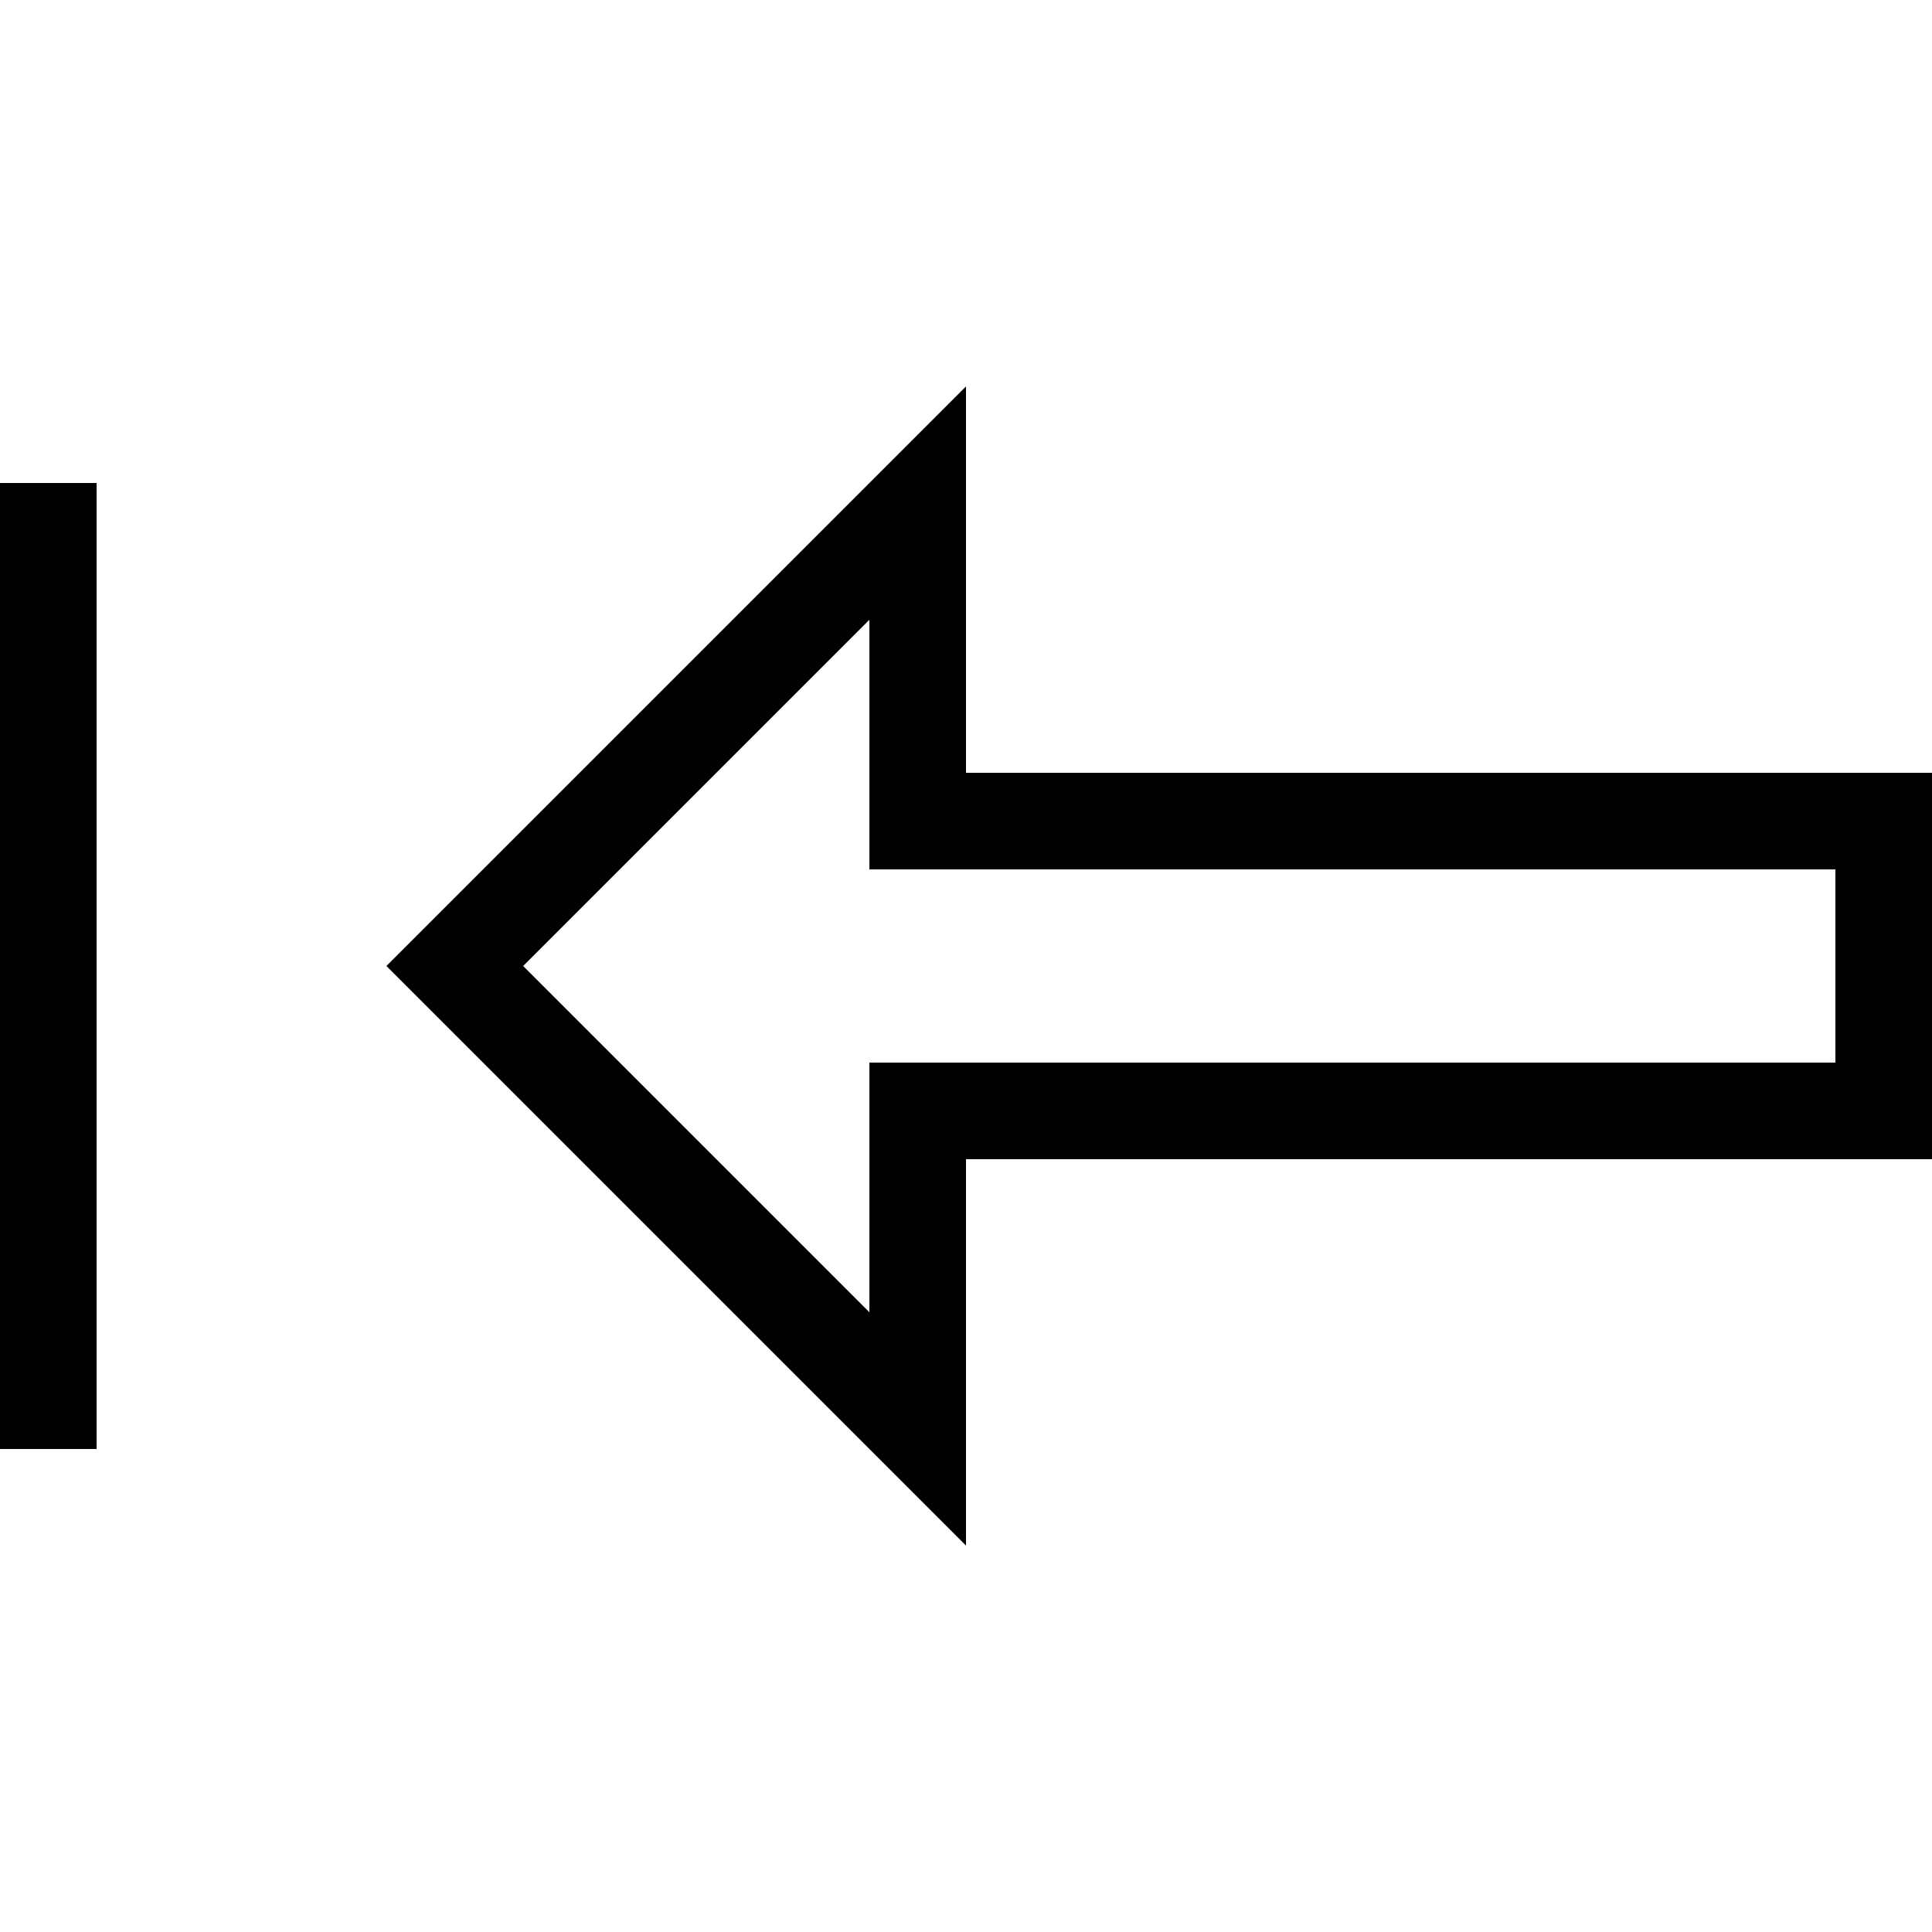 <svg xmlns="http://www.w3.org/2000/svg" viewBox="0 0 640 640"><!--! Font Awesome Pro 7.1.0 by @fontawesome - https://fontawesome.com License - https://fontawesome.com/license (Commercial License) Copyright 2025 Fonticons, Inc. --><path fill="currentColor" d="M320 256L320 128C316.2 131.8 259.8 188.2 150.6 297.4L128 320L150.6 342.6C259.8 451.8 316.2 508.2 320 512L320 384L640 384L640 256L320 256zM288 256L288 288L608 288L608 352L288 352L288 434.7L173.3 320L288 205.3L288 256zM0 176L0 480L32 480L32 160L0 160L0 176z"/></svg>